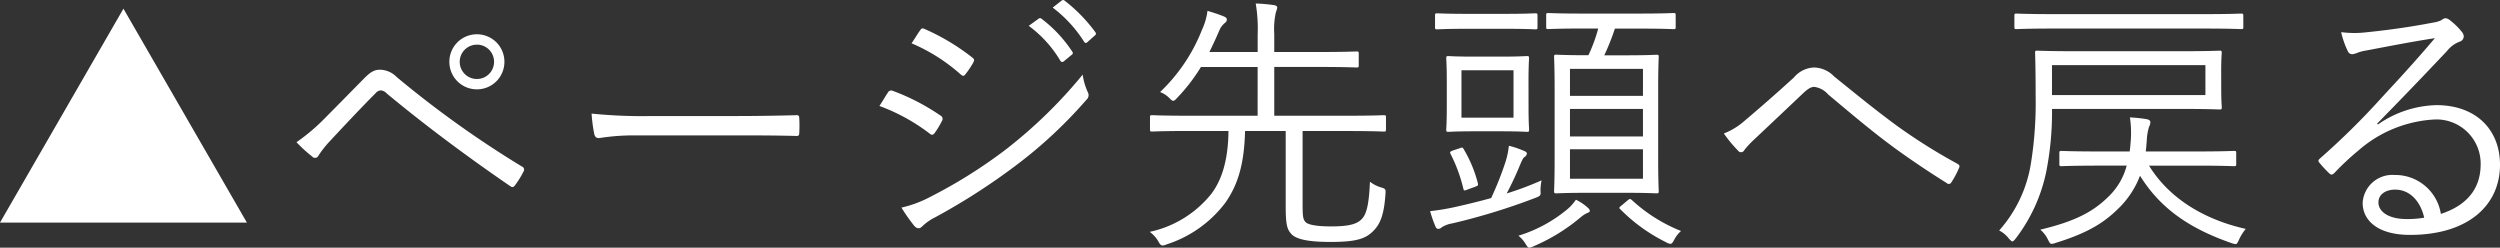 <svg xmlns="http://www.w3.org/2000/svg" width="256.872" height="25.447" viewBox="0 0 256.872 25.447">
  <rect x="0" y="0" width="256.872" height="25.447" fill="#333333" stroke="none"/>
  <path id="パス_1769" data-name="パス 1769" d="M-117.6-22.4-130.284-.42h25.368ZM-99.82-8.68A14.515,14.515,0,0,0-98.2-7.2a.385.385,0,0,0,.644-.112,10.487,10.487,0,0,1,1.2-1.512c1.9-2.044,3.444-3.668,4.7-4.928A.693.693,0,0,1-91.112-14a.937.937,0,0,1,.56.308c3.948,3.276,8.232,6.468,12.684,9.52.224.168.364.112.5-.084a8.726,8.726,0,0,0,.868-1.4.348.348,0,0,0-.168-.532,106.035,106.035,0,0,1-12.852-9.184,2.459,2.459,0,0,0-1.708-.756c-.588,0-.98.224-1.652.9-1.512,1.54-3,3.052-3.976,4.032A19.989,19.989,0,0,1-99.82-8.68Zm18.536-11.088a2.82,2.82,0,0,0-2.828,2.828,2.82,2.82,0,0,0,2.828,2.828,2.82,2.82,0,0,0,2.828-2.828A2.82,2.82,0,0,0-81.284-19.768Zm0,1.064A1.757,1.757,0,0,1-79.52-16.94a1.757,1.757,0,0,1-1.764,1.764,1.757,1.757,0,0,1-1.764-1.764A1.757,1.757,0,0,1-81.284-18.7ZM-54.628-9.38c1.876,0,3.948,0,6.048.056.336.028.42-.028.42-.336a12.627,12.627,0,0,0,0-1.456c0-.308-.084-.364-.42-.336-2.128.056-4.2.084-6.132.084h-8.6A51.14,51.14,0,0,1-69.5-11.62a16.551,16.551,0,0,0,.28,2.128c.084.28.224.392.476.392a22.906,22.906,0,0,1,3.78-.28Zm14.7-3.024a19.624,19.624,0,0,1,5.152,2.828c.224.2.364.168.532-.056a8.6,8.6,0,0,0,.728-1.2.386.386,0,0,0-.14-.588,22.155,22.155,0,0,0-4.928-2.548.372.372,0,0,0-.476.2C-39.256-13.5-39.564-12.936-39.928-12.4Zm3.3-6.44a18.366,18.366,0,0,1,5.012,3.164c.224.2.336.252.5.056a9.057,9.057,0,0,0,.812-1.2c.14-.252.168-.364-.084-.56A22.676,22.676,0,0,0-35.252-20.3c-.252-.112-.336-.112-.5.14C-36.036-19.768-36.344-19.236-36.624-18.844ZM-37.66-1.96A17.615,17.615,0,0,0-36.344-.084c.252.28.532.336.784.084a5.218,5.218,0,0,1,1.344-.952A65.886,65.886,0,0,0-26.04-6.188a46.831,46.831,0,0,0,7.392-6.86.61.61,0,0,0,.14-.756,6.518,6.518,0,0,1-.532-1.82,48.766,48.766,0,0,1-7.98,7.756,50.957,50.957,0,0,1-7.7,4.816A11.9,11.9,0,0,1-37.66-1.96Zm13.076-18.676a12.089,12.089,0,0,1,3.248,3.584.224.224,0,0,0,.364.056l.812-.672a.2.2,0,0,0,.056-.308,13.588,13.588,0,0,0-3.164-3.388.22.22,0,0,0-.308,0Zm2.464-1.876a13.374,13.374,0,0,1,3.22,3.5c.112.168.224.168.336.056l.756-.672c.14-.112.168-.2.084-.336a16.093,16.093,0,0,0-3.192-3.276c-.112-.084-.2-.056-.308.028ZM12.124-11.256c0-.168-.028-.2-.224-.2-.14,0-1.036.056-3.668.056H.644v-5.012H5.208c2.8,0,3.752.056,3.892.056.2,0,.224-.028.224-.224v-1.2c0-.2-.028-.224-.224-.224-.14,0-1.092.056-3.892.056H.644v-1.876a7.921,7.921,0,0,1,.168-2.212,2.147,2.147,0,0,0,.14-.476c0-.14-.14-.224-.336-.252a16.655,16.655,0,0,0-1.876-.168,15.634,15.634,0,0,1,.2,3.22v1.764H-6.02q.5-1.008,1.008-2.184a1.931,1.931,0,0,1,.532-.756c.168-.14.252-.224.252-.392,0-.112-.056-.224-.336-.336-.42-.168-.9-.336-1.652-.56a6.408,6.408,0,0,1-.56,1.932,17.754,17.754,0,0,1-4.312,6.412,2.614,2.614,0,0,1,.924.588c.2.2.308.308.42.308s.224-.084.392-.28a18.41,18.41,0,0,0,2.464-3.192h5.824V-11.4H-8.2c-2.66,0-3.528-.056-3.7-.056-.2,0-.224.028-.224.2V-10c0,.2.028.224.224.224.168,0,1.036-.056,3.7-.056H-4.06C-4.088-6.636-4.844-4.62-5.88-3.3A11.089,11.089,0,0,1-12.152.532a3.156,3.156,0,0,1,.868.952c.168.308.28.448.448.448a1.037,1.037,0,0,0,.42-.112A12.231,12.231,0,0,0-4.4-2.436c1.288-1.82,1.96-3.948,2.044-7.392H1.82v7.644C1.82-.2,1.96.252,2.38.728c.5.588,1.848.84,4.06.84,2.66,0,3.612-.336,4.4-1.148.728-.728,1.092-1.736,1.232-3.78.028-.476.028-.532-.448-.672a3.435,3.435,0,0,1-1.148-.588c-.084,2.016-.28,3.276-.84,3.836-.476.5-1.26.756-3.136.756C4.956-.028,4.088-.2,3.836-.5s-.28-.616-.28-1.96V-9.828H8.232c2.632,0,3.528.056,3.668.056.2,0,.224-.028.224-.224ZM41.888-21.728c0-.2-.028-.224-.2-.224s-1.008.056-3.584.056h-5.74c-2.576,0-3.416-.056-3.556-.056-.2,0-.224.028-.224.224v1.2c0,.2.028.224.224.224.14,0,.98-.056,3.556-.056h1.568a16.126,16.126,0,0,1-1.008,2.744h-.112c-2.268,0-3.024-.056-3.192-.056-.2,0-.224.028-.224.224,0,.168.056,1.008.056,3.36v7.112c0,2.3-.056,3.164-.056,3.3,0,.224.028.252.224.252.168,0,.924-.056,3.192-.056h3.948c2.268,0,3,.056,3.164.056.2,0,.224-.028.224-.252,0-.14-.056-1.008-.056-3.3V-14.14c0-2.3.056-3.136.056-3.3,0-.2-.028-.224-.224-.224-.168,0-.9.056-3.164.056H34.552a23.336,23.336,0,0,0,1.092-2.744h2.464c2.576,0,3.416.056,3.584.056s.2-.028.2-.224Zm-3.36,16.8h-7.5V-7.952h7.5Zm0-4.34h-7.5V-12.1h7.5Zm0-4.172h-7.5v-2.772h7.5Zm-11.76-1.54c0-1.652.056-2.156.056-2.324,0-.2-.028-.224-.224-.224-.168,0-.784.056-2.688.056H21.2c-1.9,0-2.52-.056-2.66-.056-.2,0-.224.028-.224.224,0,.168.056.672.056,2.324v2.688c0,1.624-.056,2.184-.056,2.324,0,.2.028.224.224.224.14,0,.756-.056,2.66-.056h2.716c1.9,0,2.52.056,2.688.056.2,0,.224-.028.224-.224,0-.14-.056-.7-.056-2.324Zm-1.54,3.78H19.88v-4.872h5.348Zm2.884,6.44a31.726,31.726,0,0,1-3.584,1.344c.56-1.064.924-1.876,1.2-2.52.364-.868.448-1.092.644-1.232A.46.46,0,0,0,26.6-7.5c0-.112-.084-.2-.28-.28a9.386,9.386,0,0,0-1.568-.532,8.426,8.426,0,0,1-.392,1.792A34.115,34.115,0,0,1,22.932-2.94c-1.316.364-2.6.672-3.724.924a23.843,23.843,0,0,1-2.548.42,12.435,12.435,0,0,0,.532,1.54c.084.2.168.28.308.28a.542.542,0,0,0,.364-.168,2.848,2.848,0,0,1,1.064-.392A66.045,66.045,0,0,0,27.5-2.968c.532-.224.532-.224.5-.784A5.275,5.275,0,0,1,28.112-4.76Zm-.42-16.912c0-.224-.028-.252-.224-.252-.14,0-.868.056-3.108.056H20.468c-2.24,0-2.94-.056-3.08-.056-.2,0-.224.028-.224.252V-20.5c0,.2.028.224.224.224.14,0,.84-.056,3.08-.056H24.36c2.24,0,2.968.056,3.108.056.2,0,.224-.028.224-.224ZM33.068-1.624c0-.112-.084-.224-.252-.364a5.038,5.038,0,0,0-1.176-.784,4.992,4.992,0,0,1-.784.9,14.473,14.473,0,0,1-5.124,2.8,3.183,3.183,0,0,1,.7.784c.2.336.28.448.42.448a1.41,1.41,0,0,0,.42-.14,19.187,19.187,0,0,0,4.872-3,3.094,3.094,0,0,1,.644-.42C32.956-1.456,33.068-1.512,33.068-1.624Zm3.3-.588c-.28.224-.336.28-.168.42a17.464,17.464,0,0,0,4.7,3.388,1.118,1.118,0,0,0,.448.168c.14,0,.224-.112.392-.42a3.022,3.022,0,0,1,.7-.9A16.365,16.365,0,0,1,37.38-2.744c-.168-.14-.224-.14-.476.084ZM19.04-7.84c-.308.112-.392.168-.28.364a15.937,15.937,0,0,1,1.316,3.584c.056.2.084.224.476.056l.7-.252c.364-.14.364-.168.308-.392A13.228,13.228,0,0,0,20.1-7.98c-.084-.14-.112-.2-.392-.084Zm27.8-1.736A13.573,13.573,0,0,0,48.3-7.812a.371.371,0,0,0,.644-.056,8.679,8.679,0,0,1,.924-1.008c1.372-1.288,3.416-3.22,5.068-4.788.476-.448.812-.7,1.2-.7a2.3,2.3,0,0,1,1.428.784c2.044,1.708,4.144,3.5,6.244,5.068,1.9,1.428,4.312,3.024,5.936,4.032a.292.292,0,0,0,.476-.084,8.922,8.922,0,0,0,.812-1.54c.056-.14,0-.252-.2-.364a57.736,57.736,0,0,1-6.16-3.864c-2.3-1.68-4.256-3.3-6.5-5.1a2.929,2.929,0,0,0-2.072-.924,2.843,2.843,0,0,0-2.072,1.036c-1.876,1.708-3.64,3.248-5.04,4.424A7.1,7.1,0,0,1,46.844-9.576Zm51.1-6.384c0-1.372.056-1.764.056-1.9,0-.2-.028-.224-.224-.224-.14,0-1.148.056-3.976.056H83.076c-2.856,0-3.892-.056-4.032-.056-.2,0-.224.028-.224.224,0,.14.056,1.4.056,4.452a39.19,39.19,0,0,1-.5,7,13.549,13.549,0,0,1-3.248,6.8,2.858,2.858,0,0,1,.98.812c.2.2.28.308.364.308.112,0,.2-.112.364-.308a16.905,16.905,0,0,0,3.136-6.888,31.564,31.564,0,0,0,.588-6.216v-.2H93.8c2.828,0,3.836.056,3.976.056.2,0,.224-.028.224-.224,0-.14-.056-.532-.056-1.932ZM96.32-13.524H80.556V-16.6H96.32ZM95.312-6.272c2.828,0,3.78.056,3.948.056.2,0,.224-.028.224-.224V-7.56c0-.2-.028-.224-.224-.224-.168,0-1.12.056-3.948.056H90.188c.056-.42.084-.812.112-1.232a5.429,5.429,0,0,1,.224-1.288,1.136,1.136,0,0,0,.14-.476c0-.168-.112-.28-.448-.336a15.709,15.709,0,0,0-1.652-.168,10.736,10.736,0,0,1,.084,2.38c-.028.392-.056.756-.112,1.12H85.484c-2.856,0-3.808-.056-3.948-.056-.2,0-.224.028-.224.224v1.12c0,.2.028.224.224.224.14,0,1.092-.056,3.892-.056h2.8A6.753,6.753,0,0,1,86.492-3.22C84.84-1.54,82.964-.56,79.352.308a2.984,2.984,0,0,1,.784,1.008c.168.336.224.448.392.448a1.264,1.264,0,0,0,.364-.084C84.42.588,86.044-.5,87.612-2.1A9.265,9.265,0,0,0,89.6-5.236C91.672-1.9,94.64.168,98.98,1.68a2.388,2.388,0,0,0,.42.112c.168,0,.224-.14.392-.5a4.833,4.833,0,0,1,.672-1.064c-4.368-.98-7.9-3.192-9.94-6.5Zm4.9-15.4c0-.2-.028-.224-.224-.224-.14,0-1.064.056-3.752.056H80.64c-2.688,0-3.584-.056-3.724-.056-.2,0-.224.028-.224.224v1.148c0,.2.028.224.224.224.14,0,1.036-.056,3.724-.056h15.6c2.688,0,3.612.056,3.752.056.2,0,.224-.028.224-.224ZM113.96-10.584c2.8-2.856,4.676-4.816,7.168-7.448a3.036,3.036,0,0,1,1.316-.98.58.58,0,0,0,.42-.532.757.757,0,0,0-.2-.476,6.9,6.9,0,0,0-1.2-1.176.84.84,0,0,0-.5-.224.863.863,0,0,0-.392.2,2.923,2.923,0,0,1-.868.252c-2.464.476-4.76.784-6.972,1.008a10.437,10.437,0,0,1-2.464-.028,8.858,8.858,0,0,0,.672,1.932.5.5,0,0,0,.448.336,1.664,1.664,0,0,0,.532-.14,4.544,4.544,0,0,1,.98-.252c2.492-.476,4.676-.9,7-1.26-2.156,2.548-3.836,4.34-5.46,6.1a76.242,76.242,0,0,1-6.328,6.244c-.2.168-.224.28-.112.42a12.917,12.917,0,0,0,1.036,1.12c.2.2.336.168.56-.056a26.914,26.914,0,0,1,2.464-2.3,12.9,12.9,0,0,1,7.7-3.164A4.537,4.537,0,0,1,124.6-6.412c0,2.744-1.68,4.312-4.088,5.1a4.74,4.74,0,0,0-4.76-4,3.054,3.054,0,0,0-3.276,2.856c0,1.792,1.512,3.3,4.872,3.3,5.936,0,9.24-3.024,9.24-7.2,0-3.64-2.492-6.132-6.524-6.132a10.931,10.931,0,0,0-6.02,1.988ZM118.8-.924a10.159,10.159,0,0,1-1.82.14c-1.876,0-2.884-.784-2.884-1.708,0-.868.812-1.316,1.708-1.316C117.4-3.808,118.44-2.52,118.8-.924Z" transform="translate(130.284 23.291)" fill="#fff"/>
</svg>
